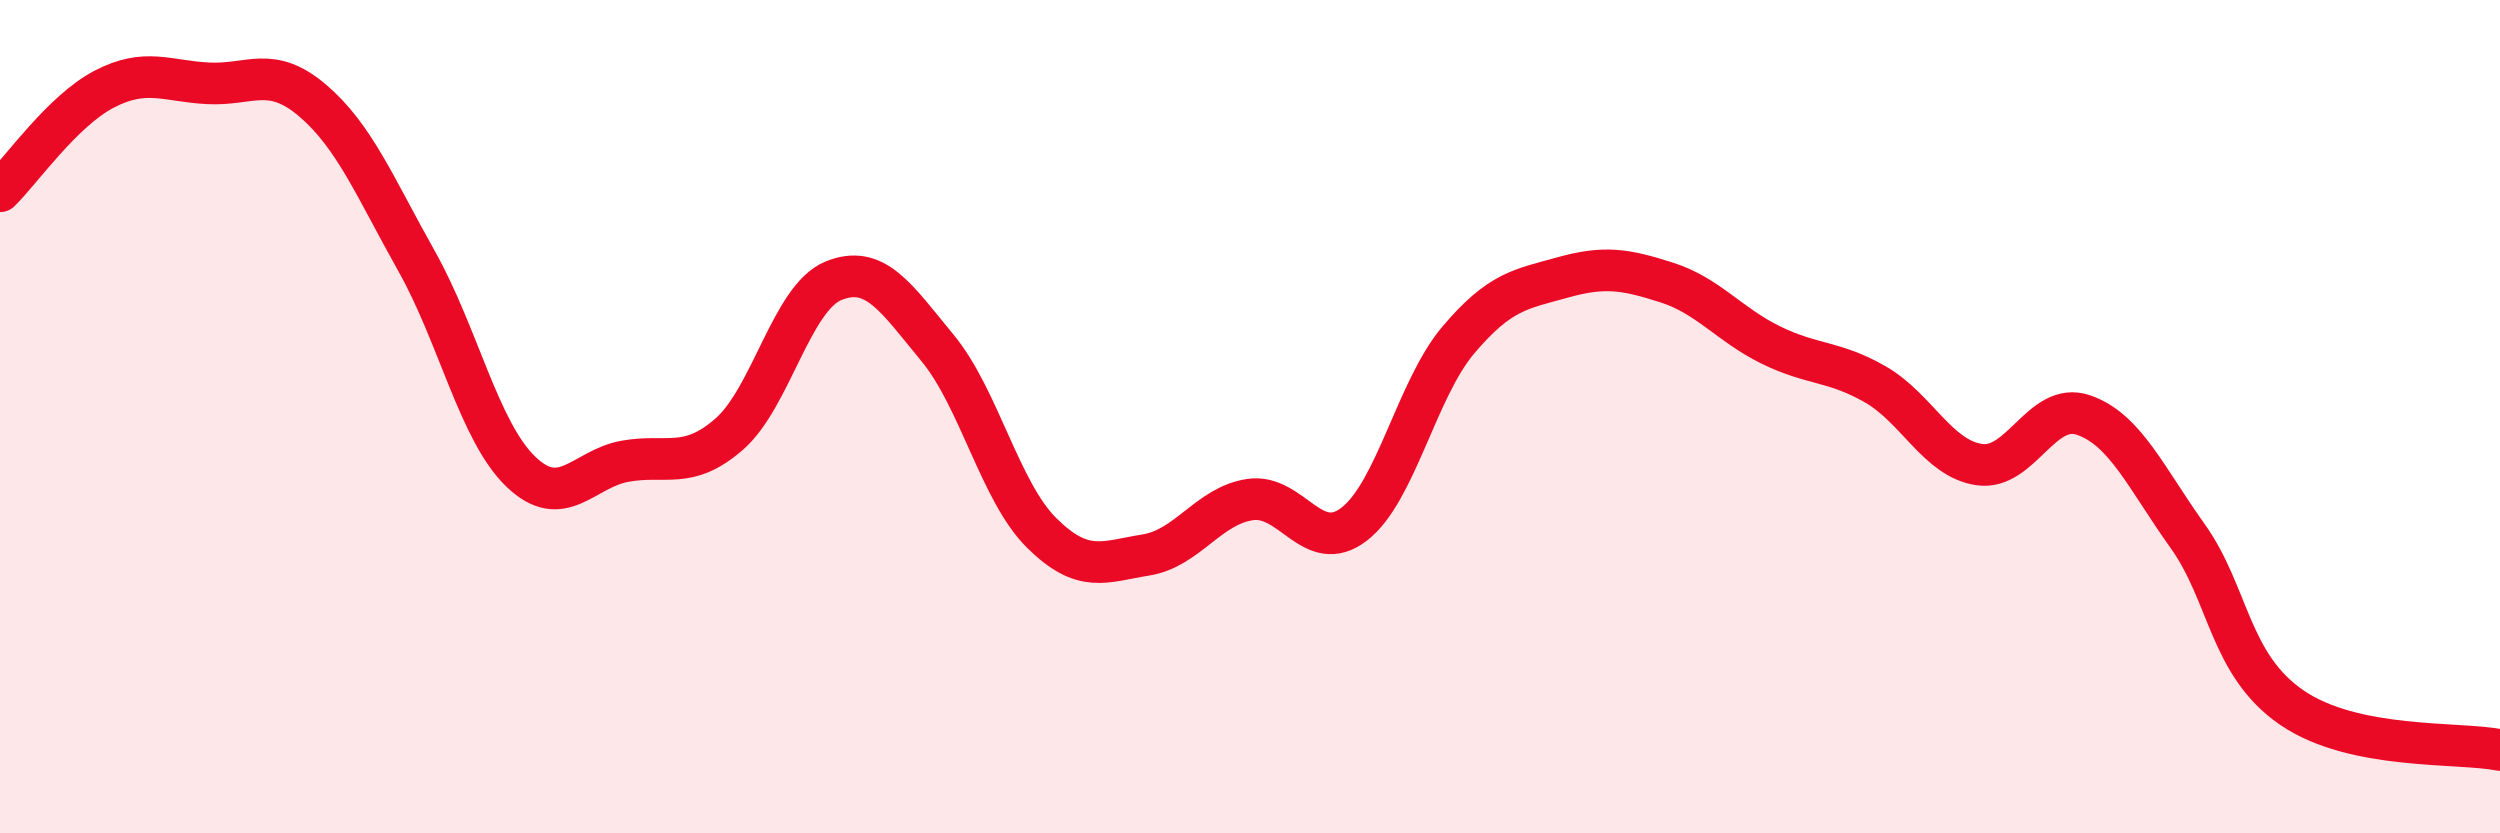 
    <svg width="60" height="20" viewBox="0 0 60 20" xmlns="http://www.w3.org/2000/svg">
      <path
        d="M 0,4.59 C 0.5,4.1 1.5,2.66 2.5,2.14 C 3.5,1.62 4,1.95 5,2 C 6,2.05 6.5,1.56 7.5,2.41 C 8.5,3.26 9,4.49 10,6.27 C 11,8.05 11.5,10.36 12.5,11.32 C 13.5,12.28 14,11.25 15,11.07 C 16,10.89 16.5,11.29 17.5,10.42 C 18.5,9.55 19,7.15 20,6.74 C 21,6.33 21.5,7.14 22.5,8.35 C 23.5,9.56 24,11.8 25,12.79 C 26,13.78 26.5,13.48 27.5,13.32 C 28.5,13.16 29,12.14 30,11.99 C 31,11.84 31.5,13.35 32.5,12.58 C 33.5,11.81 34,9.34 35,8.16 C 36,6.98 36.5,6.94 37.5,6.66 C 38.5,6.38 39,6.46 40,6.78 C 41,7.1 41.5,7.79 42.5,8.28 C 43.5,8.77 44,8.65 45,9.22 C 46,9.79 46.5,11 47.5,11.15 C 48.5,11.3 49,9.62 50,9.96 C 51,10.3 51.5,11.46 52.5,12.86 C 53.5,14.26 53.5,15.95 55,16.98 C 56.5,18.01 59,17.8 60,18L60 20L0 20Z"
        fill="#EB0A25"
        opacity="0.1"
        stroke-linecap="round"
        stroke-linejoin="round"
      />
      <path
        d="M 0,4.59 C 0.5,4.1 1.5,2.66 2.5,2.14 C 3.5,1.62 4,1.95 5,2 C 6,2.05 6.5,1.56 7.5,2.41 C 8.5,3.26 9,4.49 10,6.27 C 11,8.05 11.5,10.36 12.5,11.32 C 13.5,12.28 14,11.25 15,11.07 C 16,10.89 16.5,11.29 17.5,10.42 C 18.5,9.55 19,7.15 20,6.74 C 21,6.33 21.5,7.14 22.5,8.35 C 23.5,9.56 24,11.8 25,12.79 C 26,13.78 26.5,13.48 27.5,13.32 C 28.5,13.16 29,12.14 30,11.99 C 31,11.84 31.5,13.35 32.5,12.58 C 33.5,11.81 34,9.34 35,8.16 C 36,6.98 36.5,6.94 37.5,6.66 C 38.5,6.38 39,6.46 40,6.78 C 41,7.1 41.5,7.79 42.5,8.28 C 43.5,8.77 44,8.65 45,9.22 C 46,9.79 46.5,11 47.5,11.15 C 48.5,11.3 49,9.62 50,9.96 C 51,10.3 51.5,11.46 52.5,12.86 C 53.5,14.26 53.5,15.95 55,16.98 C 56.5,18.01 59,17.8 60,18"
        stroke="#EB0A25"
        stroke-width="1"
        fill="none"
        stroke-linecap="round"
        stroke-linejoin="round"
      />
    </svg>
  